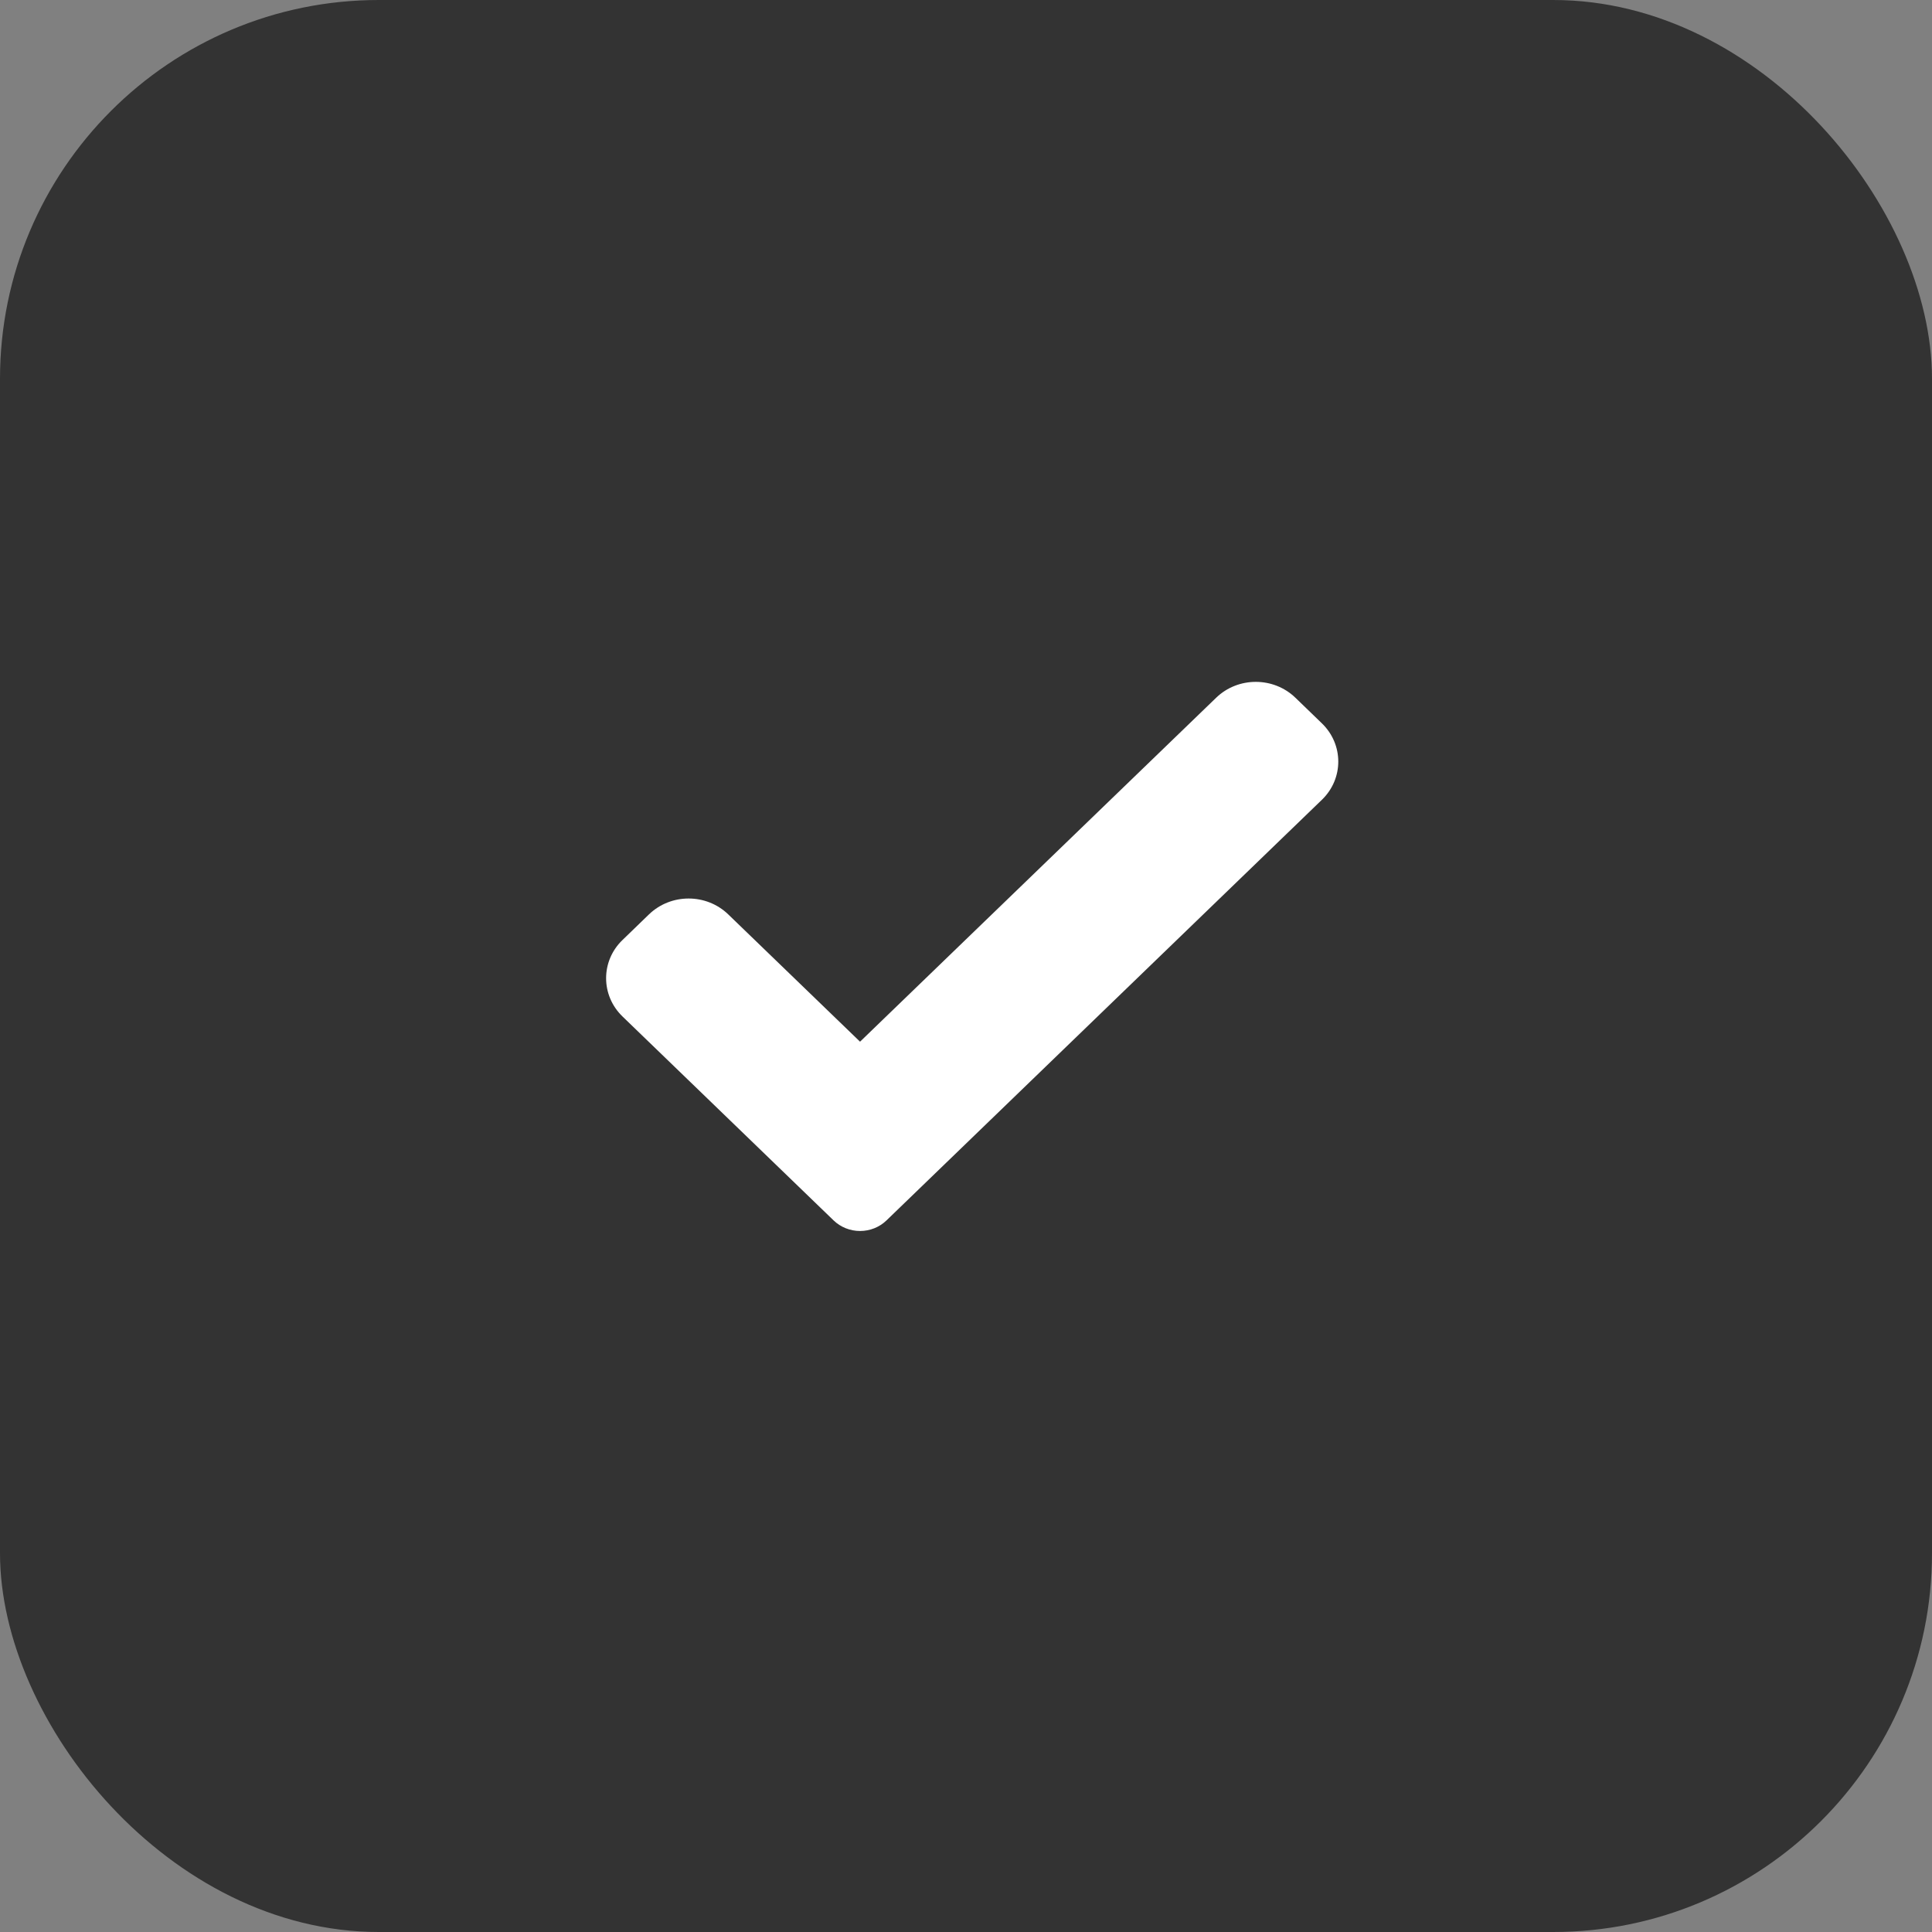 <svg width="51" height="51" viewBox="0 0 51 51" fill="none" xmlns="http://www.w3.org/2000/svg">
<rect x="0" y="0" width="51" height="51" fill="#808080" stroke="none"/>
<rect width="51" height="51" rx="10" fill="#333333"/>
<path d="M23.401 32.216C23.216 32.395 22.965 32.495 22.703 32.495C22.442 32.495 22.19 32.395 22.005 32.216L16.434 26.834C15.855 26.275 15.855 25.369 16.434 24.812L17.131 24.138C17.71 23.579 18.646 23.579 19.224 24.138L22.703 27.498L32.103 18.419C32.681 17.86 33.618 17.86 34.196 18.419L34.893 19.093C35.472 19.651 35.472 20.557 34.893 21.114L23.401 32.216Z" fill="white"/>
</svg>
